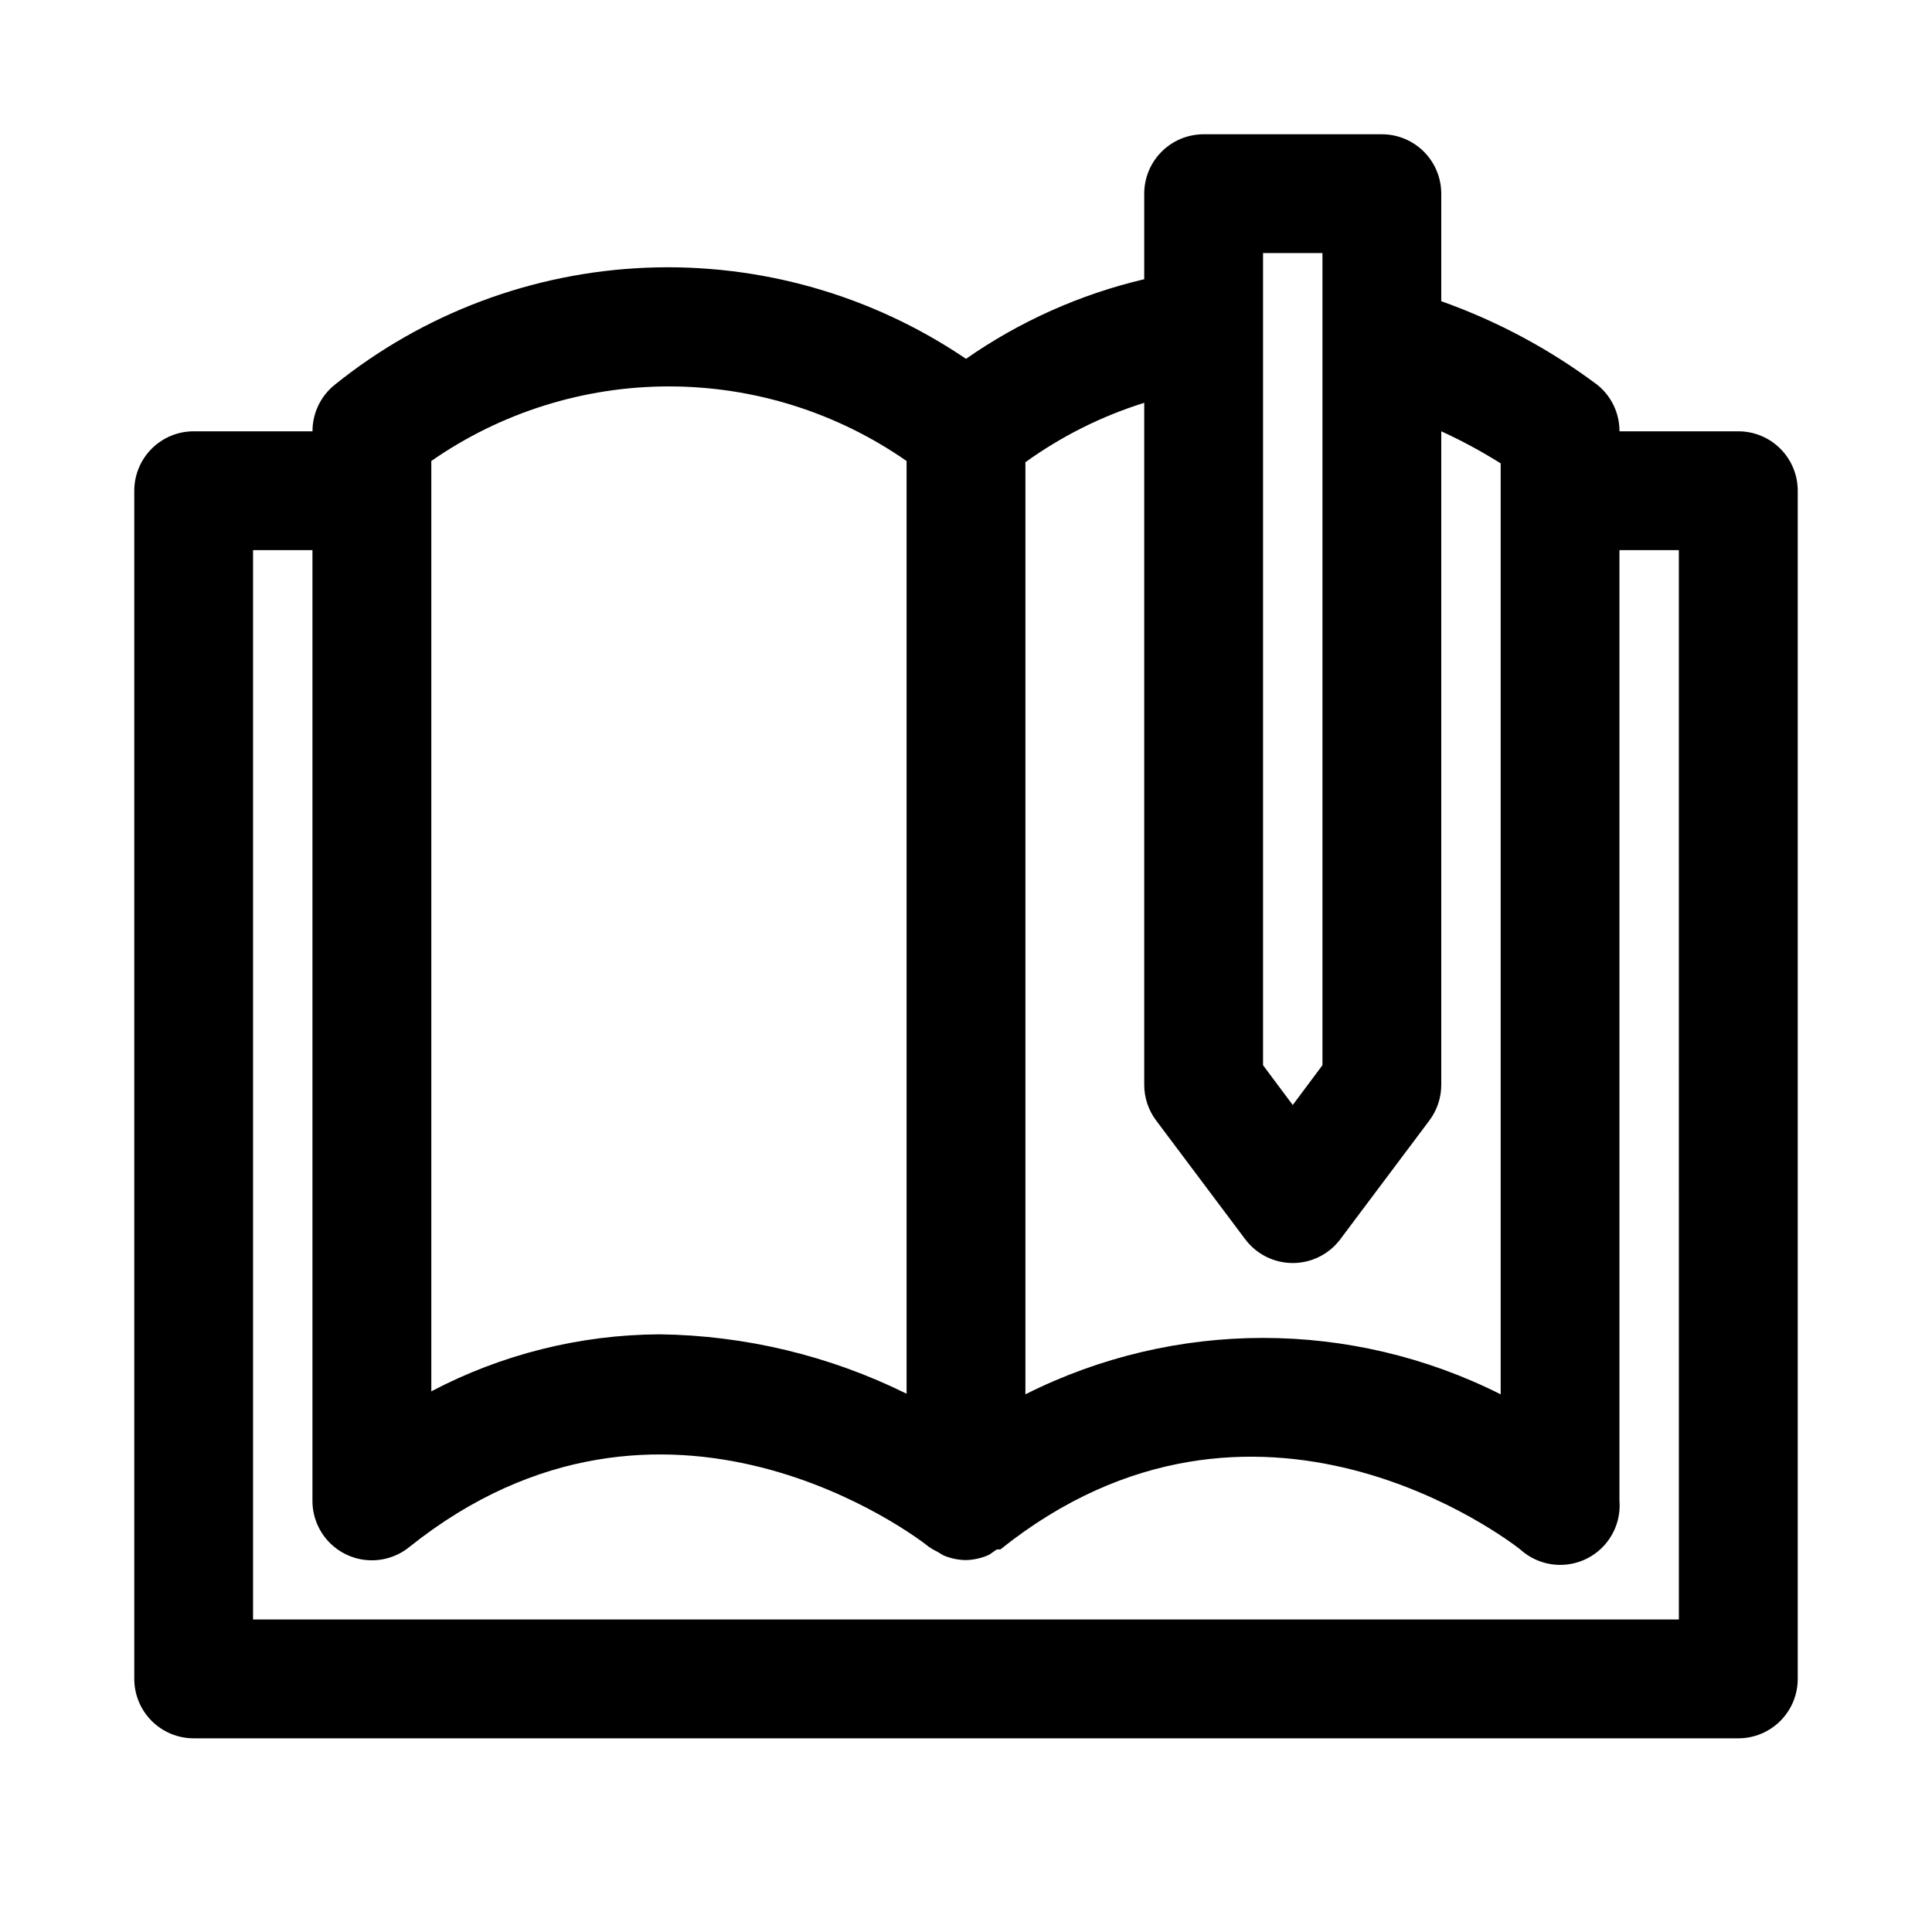 <?xml version="1.0" encoding="UTF-8"?>
<!-- Uploaded to: SVG Repo, www.svgrepo.com, Generator: SVG Repo Mixer Tools -->
<svg fill="#000000" width="800px" height="800px" version="1.1" viewBox="144 144 512 512" xmlns="http://www.w3.org/2000/svg">
 <path d="m604.67 258.3h-31.488c0.016-4.762-2.125-9.277-5.824-12.277-12.605-9.449-26.566-16.934-41.41-22.199v-28.5c0-4.176-1.656-8.18-4.609-11.133-2.953-2.949-6.957-4.609-11.133-4.609h-47.23c-4.176 0-8.184 1.66-11.133 4.609-2.953 2.953-4.613 6.957-4.613 11.133v22.672c-16.938 3.984-32.965 11.145-47.23 21.098-24.961-16.926-54.695-25.387-84.824-24.141-30.129 1.246-59.062 12.137-82.535 31.07-3.699 3-5.844 7.516-5.828 12.277h-31.488c-4.176 0-8.18 1.66-11.133 4.613-2.949 2.953-4.609 6.957-4.609 11.133v314.88c0 4.176 1.66 8.18 4.609 11.133 2.953 2.953 6.957 4.613 11.133 4.613h409.35c4.176 0 8.18-1.66 11.133-4.613 2.953-2.953 4.609-6.957 4.609-11.133v-314.88c0-4.176-1.656-8.18-4.609-11.133-2.953-2.953-6.957-4.613-11.133-4.613zm-125.95-47.23h15.742v215.22l-7.871 10.547-7.871-10.547zm-28.34 229.86 23.617 31.488c2.973 3.965 7.641 6.297 12.594 6.297 4.957 0 9.621-2.332 12.598-6.297l23.617-31.488h-0.004c2.047-2.727 3.148-6.039 3.148-9.445v-173.19c5.43 2.488 10.691 5.328 15.746 8.504v246.71c-39.617-19.93-86.336-19.93-125.95 0v-247.02c9.586-6.902 20.215-12.215 31.488-15.742v180.74c0 3.406 1.105 6.719 3.148 9.445zm-192.08-174.76c18.48-12.871 40.461-19.766 62.977-19.766 22.52 0 44.496 6.894 62.977 19.766v247.18c-20.379-10.078-42.762-15.457-65.496-15.742-21.07 0.117-41.805 5.301-60.457 15.113zm330.62 307.01h-377.86v-283.39h15.742v251.91c-0.012 3.992 1.492 7.844 4.211 10.77 2.715 2.926 6.445 4.707 10.426 4.988 3.984 0.281 7.926-0.961 11.027-3.477 67.543-54.004 134.93-2.363 137.76 0 0.699 0.477 1.438 0.898 2.203 1.258l1.574 0.945c1.895 0.805 3.926 1.234 5.984 1.258 2.121-0.051 4.207-0.535 6.141-1.414l2.047-1.418h0.945c67.699-54.16 134.93-2.203 137.76 0h-0.004c3.133 2.852 7.285 4.32 11.512 4.074 4.231-0.246 8.184-2.184 10.965-5.383 2.781-3.195 4.156-7.379 3.816-11.602v-251.91h15.742z"/>
</svg>